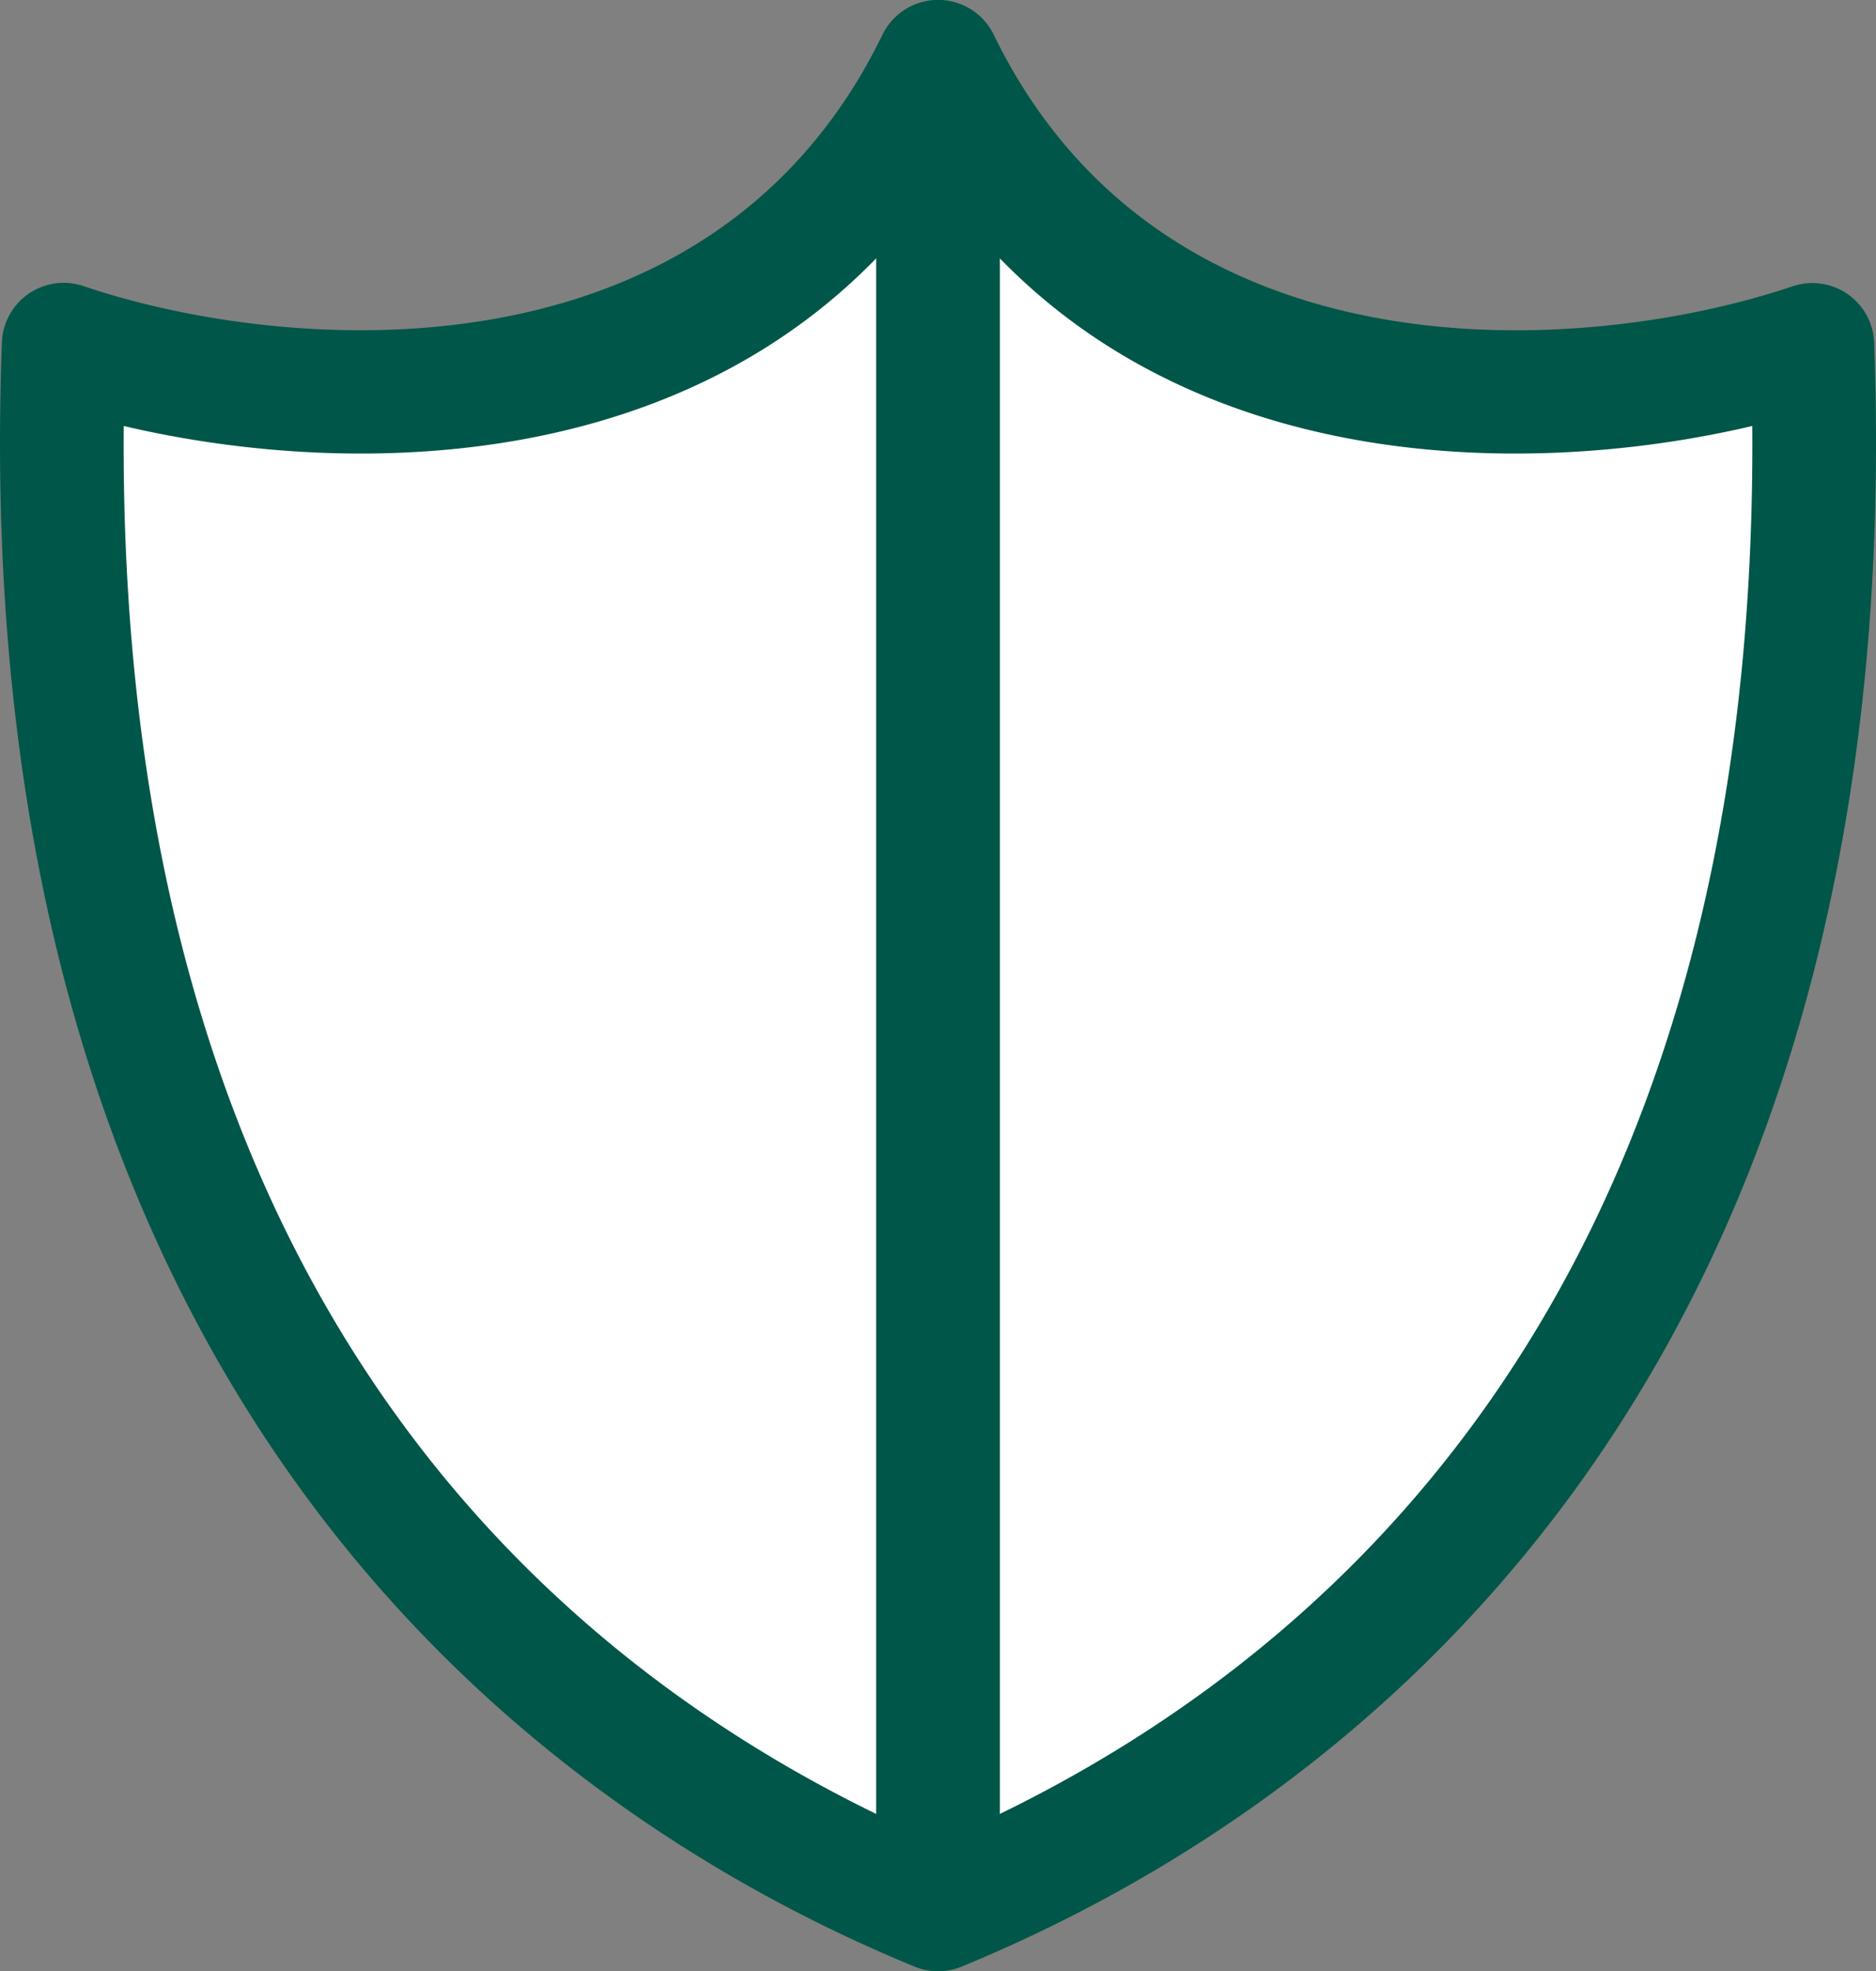 <svg xmlns="http://www.w3.org/2000/svg" xmlns:xlink="http://www.w3.org/1999/xlink" width="45.495" height="47.813" viewBox="0 0 45.495 47.813"><rect x="0" y="0" width="45.495" height="47.813" fill="#808080" stroke="none"/><defs><clipPath id="a"><rect width="45.495" height="47.812" transform="translate(0 0)" fill="none"/></clipPath></defs><g clip-path="url(#a)"><path d="M43.951,8.36c-4.989,1.693-16.481,2.851-21.2-6.86-4.722,9.711-16.214,8.553-21.2,6.86C.654,32.5,13.215,42.392,22.748,46.312,32.28,42.392,44.842,32.5,43.951,8.36" fill="#fff"/><path d="M22.748,47.812a1.5,1.5,0,0,1-.57-.113C13.5,44.131-.913,34.269.046,8.305A1.5,1.5,0,0,1,2.027,6.94C6.9,8.592,17.217,9.446,21.4.844a1.5,1.5,0,0,1,2.7,0c4.183,8.6,14.5,7.749,19.372,6.1A1.5,1.5,0,0,1,45.45,8.305C46.408,34.269,32,44.131,23.318,47.7a1.5,1.5,0,0,1-.57.113M3,10.332C2.845,31.456,13.439,40.67,22.748,44.685c9.309-4.015,19.9-13.229,19.747-34.353C36.837,11.665,27.777,11.6,22.748,4.454,17.719,11.6,8.66,11.665,3,10.332" fill="#005648"/><path d="M22.748,47.629a1.5,1.5,0,0,1-1.5-1.5V2.658a1.5,1.5,0,0,1,3,0V46.129a1.5,1.5,0,0,1-1.5,1.5" fill="#005648"/></g></svg>